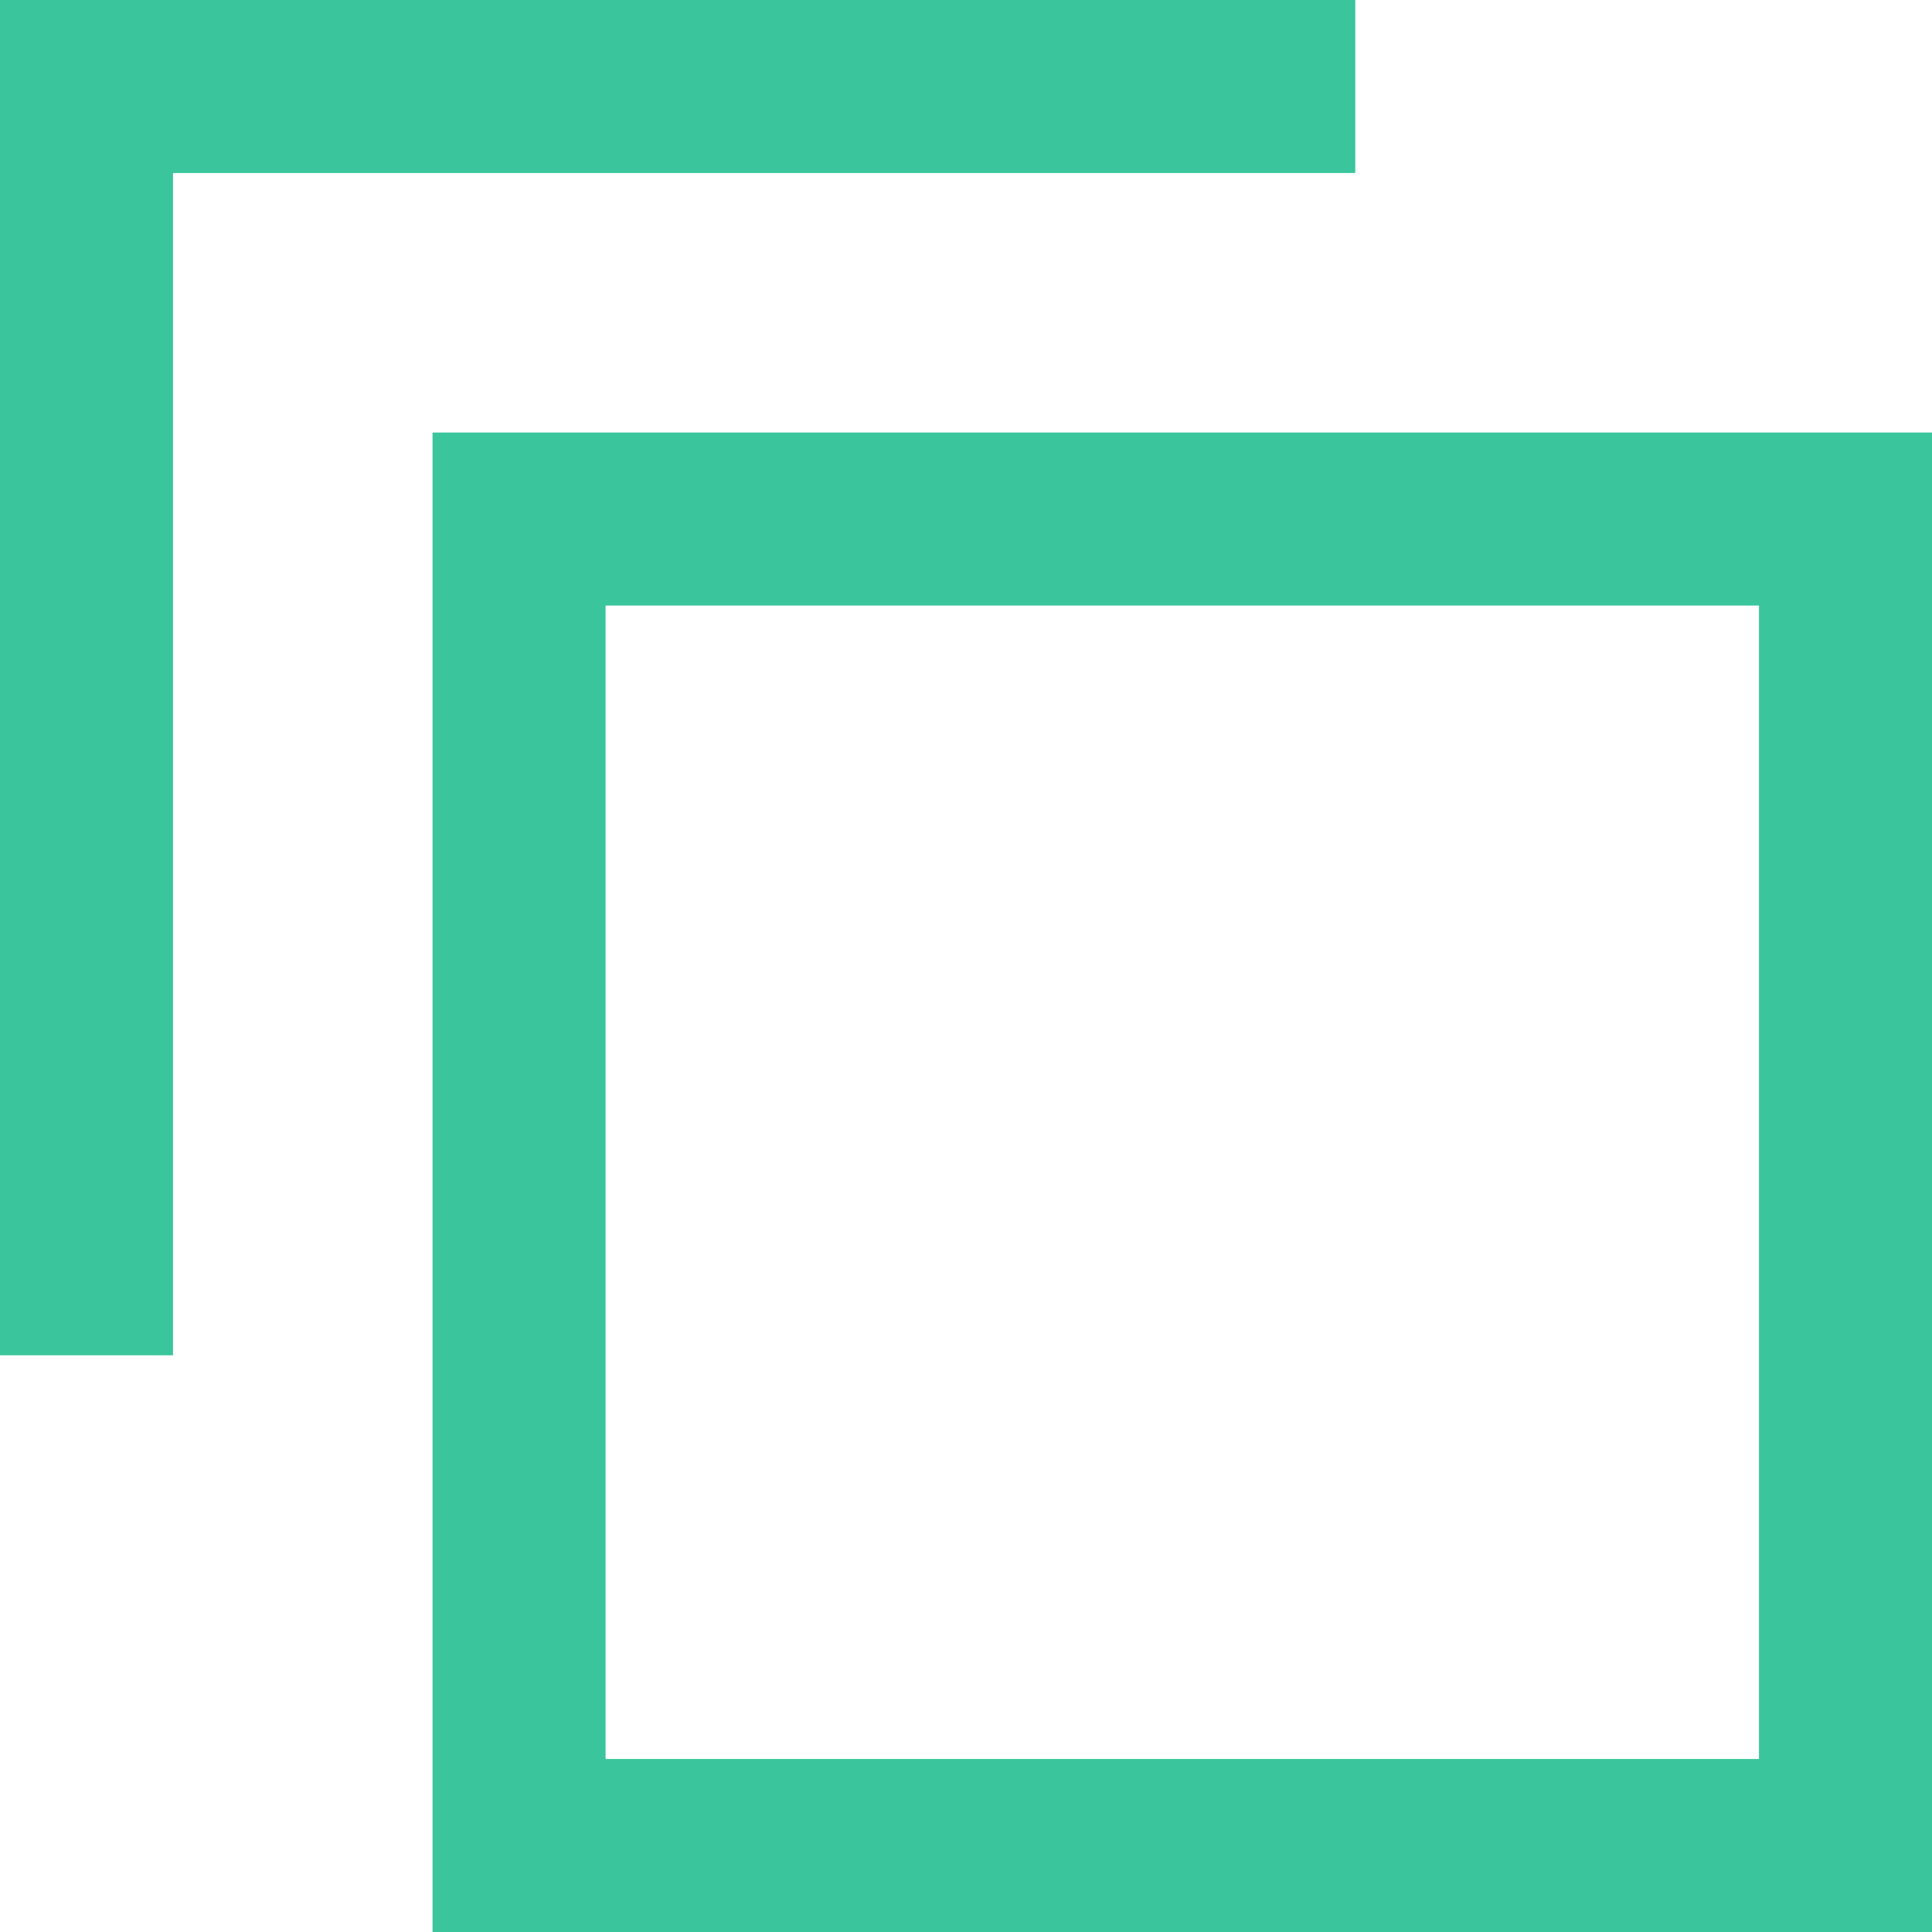 <svg xmlns="http://www.w3.org/2000/svg" width="16.75" height="16.75" viewBox="0 0 16.75 16.75"><g transform="translate(0.75 0.75)"><g transform="translate(3 3)" fill="none" stroke="#3ac59c" stroke-width="1.5"><rect width="13" height="13" stroke="none"/><rect x="0.75" y="0.75" width="11.5" height="11.5" fill="none"/></g><path d="M2428.173,775.038h-11v11" transform="translate(-2417.173 -775.038)" fill="none" stroke="#3ac59c" stroke-width="1.5"/></g></svg>